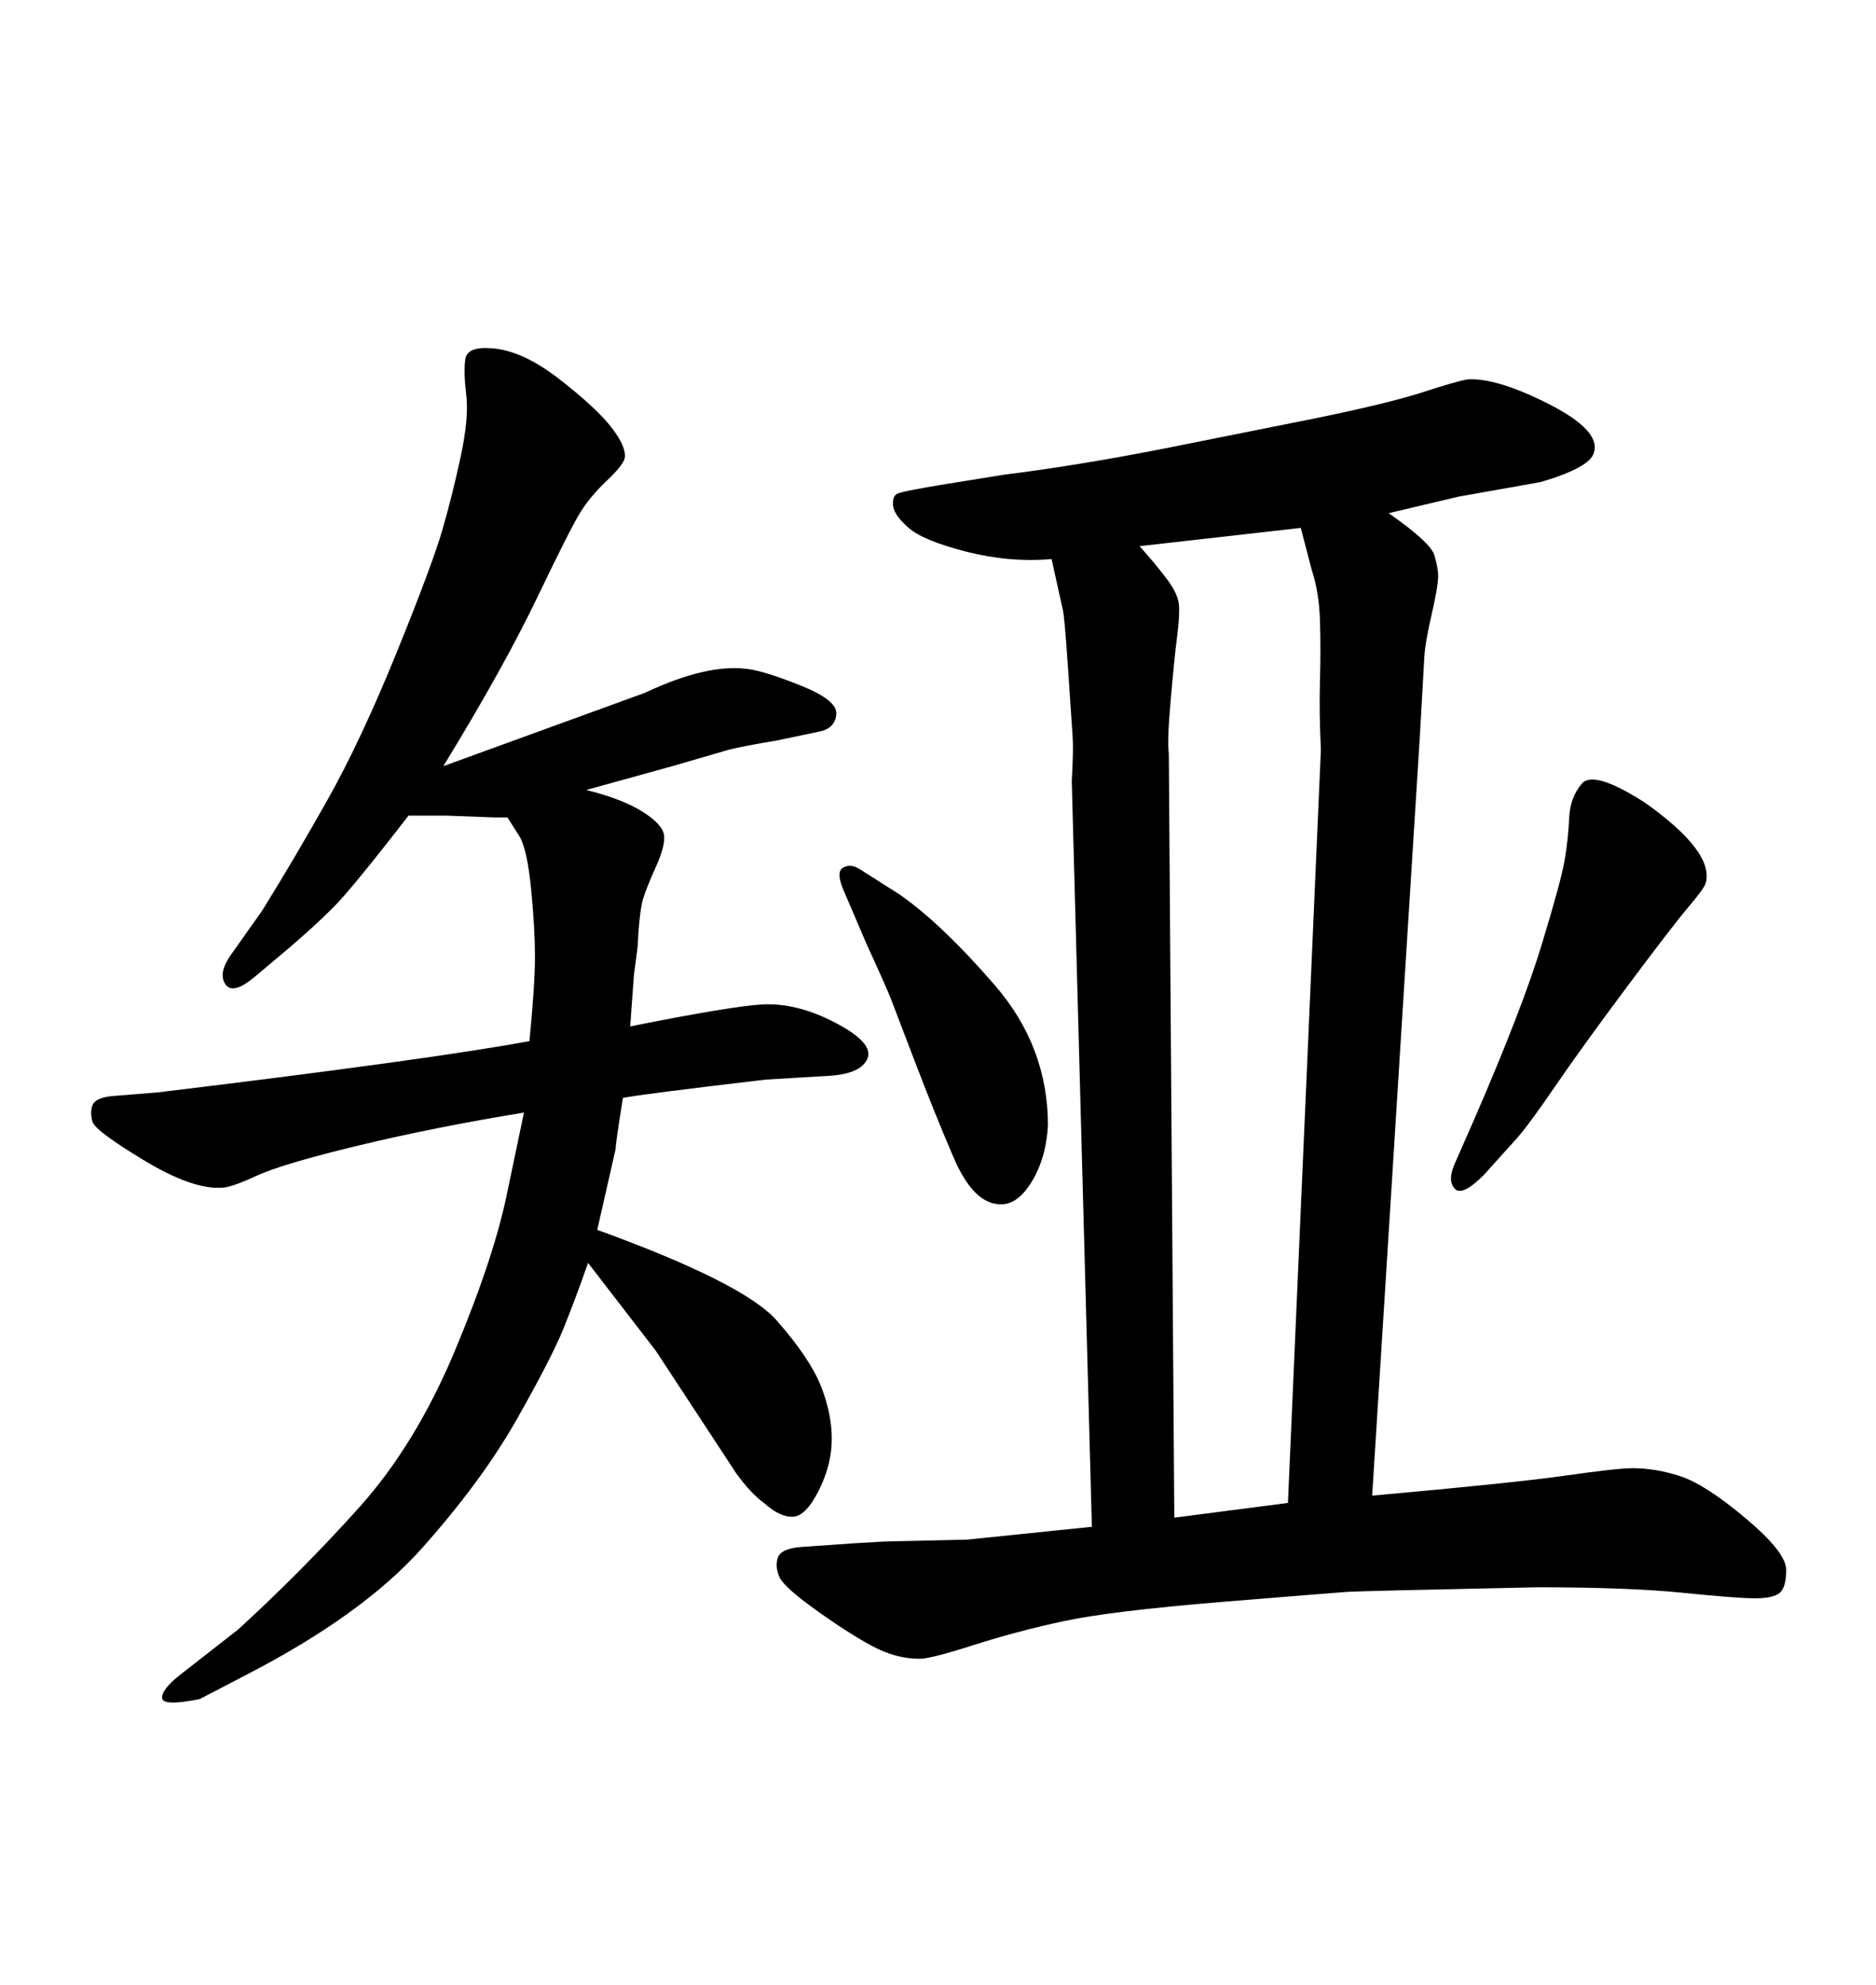 <svg xmlns="http://www.w3.org/2000/svg" xmlns:xlink="http://www.w3.org/1999/xlink" width="300" height="317.285"><path d="M71.48 130.37L65.33 130.37Q56.25 142.09 53.32 145.02Q50.39 147.95 46.29 151.46L46.29 151.46L40.72 156.15Q37.21 159.08 36.04 157.32Q34.86 155.57 36.91 152.64L36.91 152.64L41.89 145.61Q47.17 137.11 52.44 127.73Q57.71 118.36 63.43 104.30Q69.14 90.23 70.75 84.67Q72.36 79.10 73.68 72.95Q75 66.80 74.56 63.13Q74.12 59.47 74.41 57.42Q74.71 55.37 78.52 55.66L78.52 55.66Q83.50 55.96 89.50 60.64Q95.51 65.33 97.85 68.41Q100.20 71.48 99.90 73.24L99.90 73.24Q99.61 74.41 96.97 76.90Q94.34 79.39 92.72 82.03Q91.11 84.67 85.84 95.65Q80.57 106.64 70.90 122.46L70.90 122.46L103.13 110.74Q113.09 106.05 119.53 106.93L119.53 106.93Q122.17 107.23 128.03 109.57Q133.89 111.91 133.74 114.11Q133.59 116.31 131.25 116.89L131.25 116.89L124.22 118.36Q118.95 119.24 116.60 119.82L116.60 119.82L107.52 122.46L93.75 126.27Q99.61 127.73 102.83 129.79Q106.05 131.84 106.20 133.59Q106.35 135.35 104.88 138.57Q103.42 141.80 102.83 143.70Q102.25 145.61 101.95 151.46L101.95 151.46L101.37 155.86L100.78 164.06Q116.89 160.84 121.88 160.55L121.88 160.55Q127.44 160.25 133.59 163.48Q139.75 166.70 138.72 169.19Q137.70 171.68 132.42 171.97L132.42 171.97L122.46 172.56Q102.54 174.90 99.61 175.49L99.61 175.49Q98.44 182.81 98.44 183.69L98.44 183.69L95.51 196.58Q118.95 205.08 124.22 211.08Q129.49 217.09 131.25 221.48Q133.01 225.88 133.01 229.98L133.01 229.98Q133.01 234.08 130.96 238.18Q128.91 242.29 126.86 242.43Q124.80 242.58 122.17 240.23L122.17 240.23Q120.12 238.77 117.77 235.55L117.77 235.55L104.88 215.92L94.04 201.86Q91.99 207.71 90.09 212.40Q88.18 217.09 82.62 226.90Q77.05 236.72 67.53 247.41Q58.01 258.11 39.26 267.77L39.26 267.77L31.93 271.58Q26.07 272.75 25.93 271.44Q25.78 270.12 28.71 267.77L28.71 267.77L38.09 260.45Q48.34 251.07 57.42 240.97Q66.50 230.86 72.80 215.77Q79.10 200.68 81.15 190.43L81.15 190.43L83.79 177.83Q69.43 180.18 57.28 183.11Q45.12 186.04 41.02 187.94Q36.91 189.84 35.45 189.84L35.45 189.84Q30.76 190.14 23.00 185.45Q15.23 180.76 14.79 179.30Q14.36 177.83 14.79 176.66Q15.23 175.49 17.87 175.20L17.87 175.20L25.20 174.61Q68.85 169.34 84.67 166.41L84.67 166.41Q85.55 157.32 85.55 152.93Q85.55 148.54 84.96 142.38Q84.38 136.23 83.20 133.89L83.20 133.89L81.15 130.66Q79.69 130.66 79.10 130.66L79.10 130.66L71.48 130.37ZM242.58 181.93L237.30 187.79Q233.79 191.31 232.62 189.99Q231.45 188.67 232.62 186.04L232.62 186.04L235.84 178.71Q243.46 161.13 246.53 151.03Q249.61 140.92 250.20 137.55Q250.78 134.18 250.93 130.81Q251.07 127.44 252.98 125.24Q254.88 123.05 263.09 128.32L263.09 128.32Q274.22 136.23 272.75 141.21L272.75 141.21Q272.46 142.09 269.97 145.02Q267.48 147.95 260.16 157.76Q252.83 167.58 248.73 173.58Q244.63 179.59 242.58 181.93L242.58 181.93ZM227.05 117.77L219.43 239.06Q242.29 237.01 250.49 235.84Q258.69 234.67 261.04 234.67L261.04 234.67Q264.84 234.67 268.80 235.99Q272.75 237.30 279.20 242.72Q285.64 248.14 285.64 250.93Q285.64 253.71 284.62 254.59Q283.59 255.47 280.66 255.47L280.66 255.47Q277.73 255.47 269.09 254.59Q260.45 253.71 245.80 253.71L245.80 253.71Q217.68 254.30 215.48 254.44Q213.28 254.59 195.41 256.05Q177.54 257.52 170.07 259.13Q162.60 260.74 155.71 262.94Q148.83 265.14 147.07 265.14L147.07 265.14Q143.26 265.14 139.45 263.09Q135.64 261.04 130.52 257.37Q125.39 253.71 124.66 252.10Q123.93 250.49 124.37 249.02Q124.80 247.56 128.03 247.27L128.03 247.27L136.52 246.68L141.50 246.39L154.69 246.09L174.61 244.04L171.39 124.80Q171.68 119.82 171.53 117.77Q171.39 115.72 170.80 106.93Q170.21 98.14 169.92 97.27L169.92 97.27L168.16 89.36Q161.43 89.94 154.54 88.18Q147.66 86.43 145.31 84.38Q142.97 82.32 142.82 80.86Q142.68 79.39 143.41 78.96Q144.14 78.52 151.46 77.34L151.46 77.34L160.55 75.88Q172.27 74.41 185.74 71.78L185.74 71.78L210.64 66.80Q222.07 64.45 227.49 62.70Q232.91 60.94 234.67 60.64L234.67 60.64Q239.36 60.35 247.71 64.60Q256.05 68.85 254.88 72.36L254.88 72.36Q254.30 74.71 246.39 77.05L246.39 77.05L233.20 79.39L222.07 82.03Q228.81 86.72 229.39 88.77Q229.98 90.82 229.98 91.99L229.98 91.99Q229.98 93.75 228.96 98.14Q227.93 102.54 227.78 104.88Q227.64 107.23 227.05 117.77L227.05 117.77ZM187.79 242.58L205.96 240.23L211.23 119.82Q210.94 113.96 211.08 108.84Q211.23 103.71 211.08 99.17Q210.94 94.63 209.77 91.11L209.77 91.11L208.01 84.38L182.23 87.30Q184.86 90.23 186.62 92.58Q188.38 94.92 188.53 96.68Q188.67 98.44 188.23 101.81Q187.79 105.18 187.21 111.91Q186.62 118.65 186.91 120.41L186.91 120.41L187.79 242.58ZM138.57 150.88L138.57 150.88L135.06 142.68Q133.59 139.45 134.77 138.72Q135.94 137.99 137.40 138.87L137.40 138.87L143.85 142.97Q150.59 147.66 159.08 157.47Q167.58 167.29 167.58 179.88L167.58 179.88Q167.29 185.16 164.94 188.96Q162.60 192.77 159.67 192.48L159.67 192.48Q155.57 192.19 152.49 185.01Q149.41 177.83 146.34 169.78Q143.26 161.72 142.53 159.81Q141.80 157.91 138.57 150.88Z"/></svg>